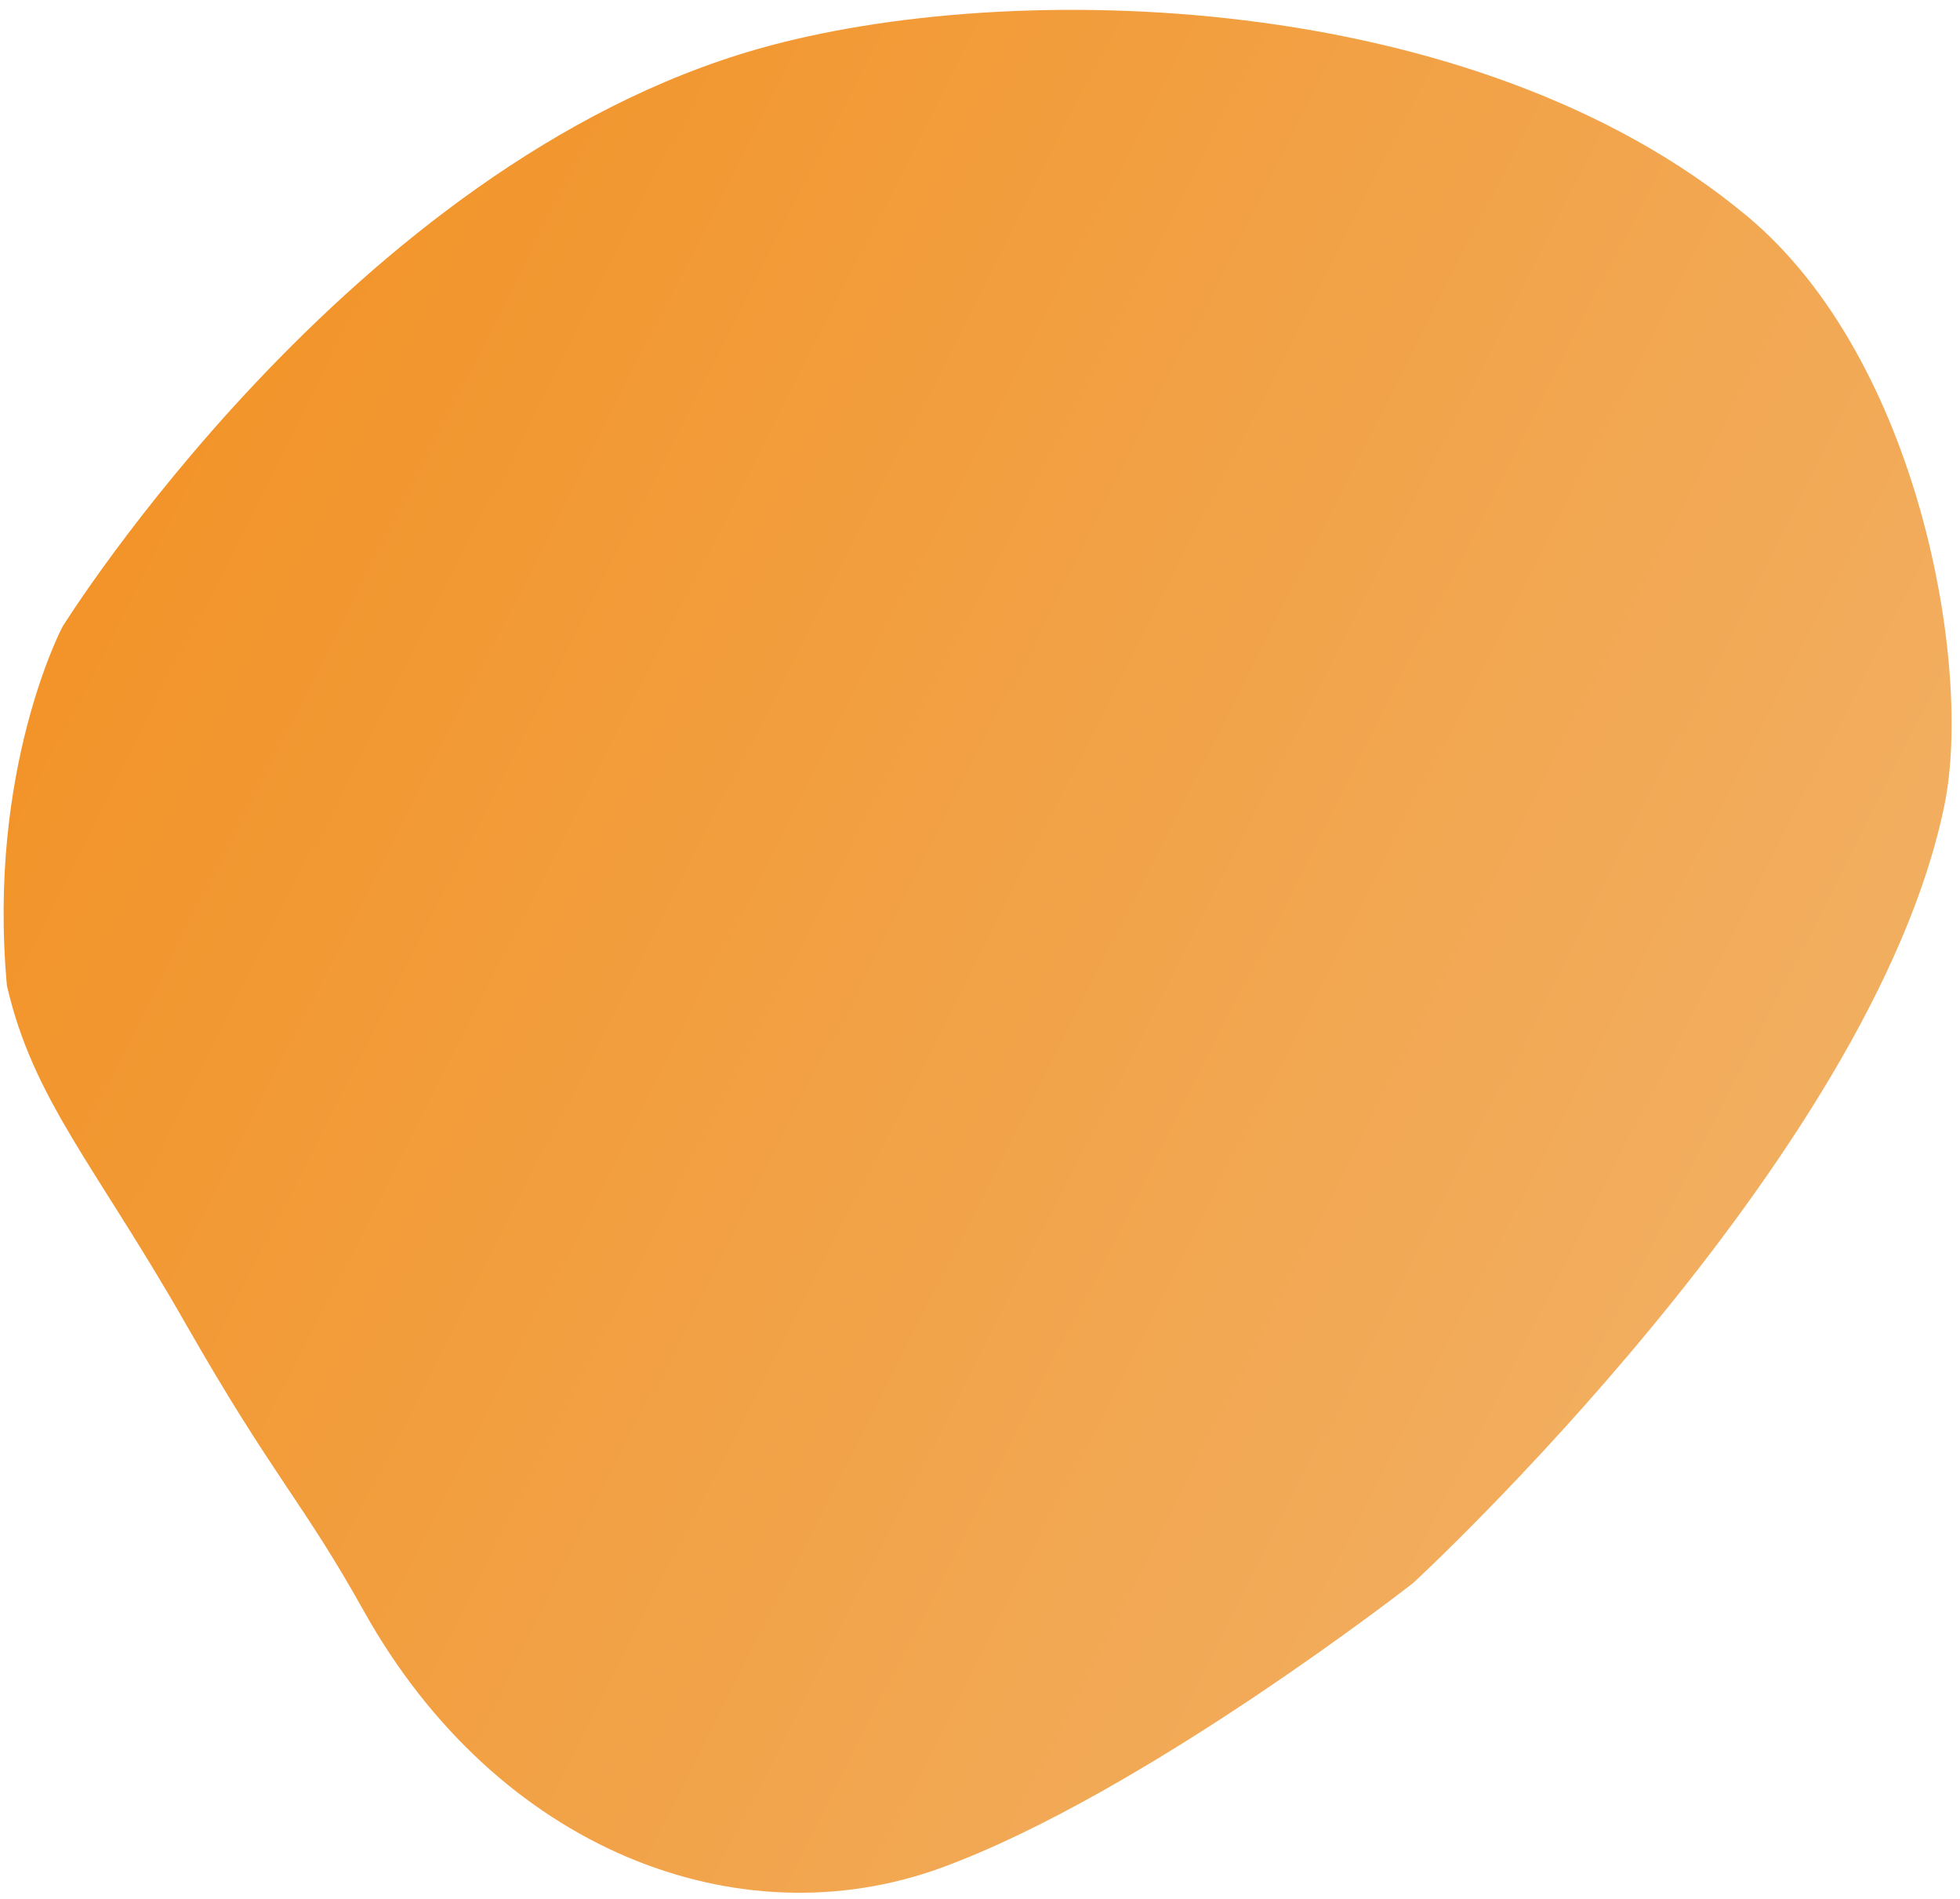 <?xml version="1.0" encoding="utf-8"?>
<svg xmlns="http://www.w3.org/2000/svg" viewBox="-1112 -1047.62 1558.579 1509.97">
  <defs>
    <linearGradient id="linear-gradient" x1="-0.104" y1="0.406" x2="0.866" y2="0.852" gradientUnits="objectBoundingBox" gradientTransform="matrix(1.187, 0.119, 0.062, 1.042, -0.006, -0.005)">
      <stop offset="0" style="stop-color: rgb(242, 145, 35);"/>
      <stop offset="1" style="stop-color: rgb(242, 183, 115);"/>
    </linearGradient>
  </defs>
  <path id="Path_1348" data-name="Path 1348" d="M 434.368 -408.275 C 377.324 -125.782 11.792 211.025 11.792 211.025 C 11.792 211.025 -202.385 378.608 -363.422 437.466 C -524.459 496.324 -716.566 423.572 -822.835 233.102 C -871.825 145.297 -893.783 128.595 -964.697 4.341 C -1035.611 -119.913 -1085.644 -173.068 -1106.497 -263.913 C -1122.247 -435.901 -1062.354 -549.206 -1062.354 -549.206 C -1062.354 -549.206 -834.208 -916.454 -508.629 -1008.888 C -308.729 -1065.642 60.907 -1056.635 277.683 -875.418 C 414.493 -761.053 456.387 -517.319 434.368 -408.275 Z" fill="url(#linear-gradient)" style="paint-order: fill;"/>
</svg>
